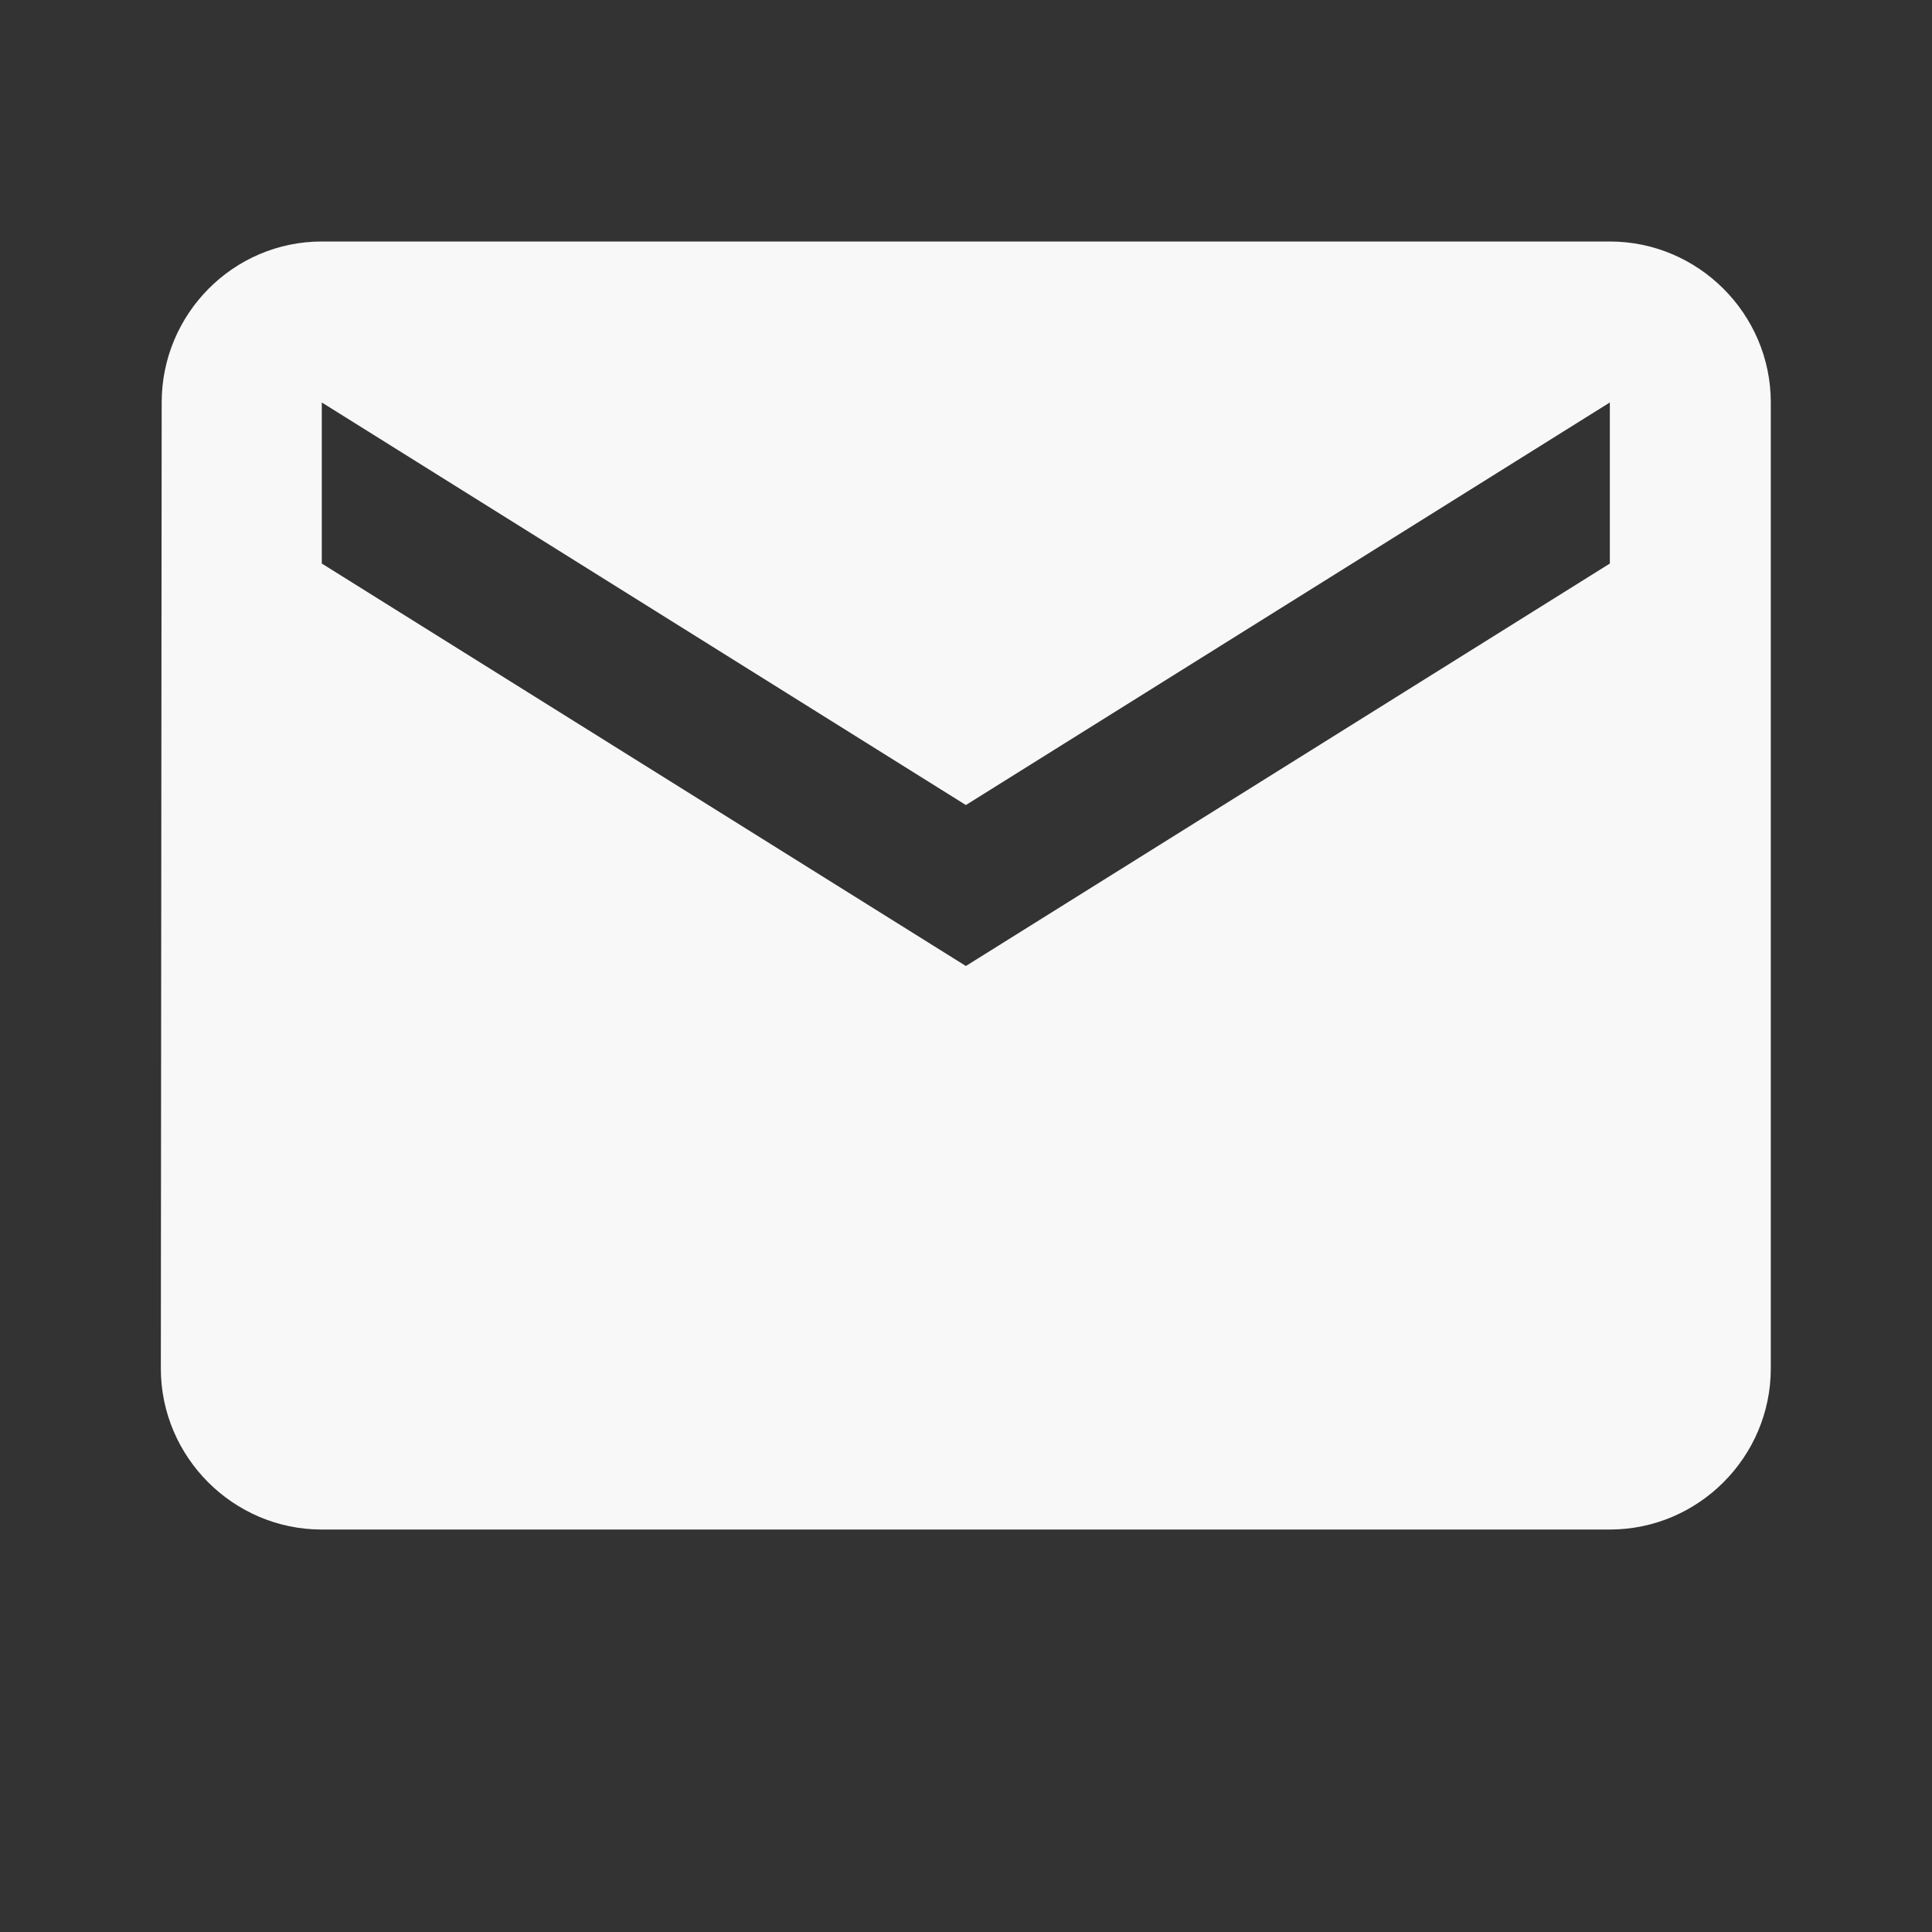 <svg width="16" height="16" viewBox="0 0 16 16" fill="none" xmlns="http://www.w3.org/2000/svg">
<rect x="0" y="0" width="16" height="16" fill="#333333" stroke="none"/>
<g id="icon/content/mail">
<path id="Vector" d="M13.332 2H2.665C1.932 2 1.339 2.6 1.339 3.333L1.332 11.333C1.332 12.067 1.932 12.667 2.665 12.667H13.332C14.065 12.667 14.665 12.067 14.665 11.333V3.333C14.665 2.6 14.065 2 13.332 2ZM13.332 4.667L7.999 8L2.665 4.667V3.333L7.999 6.667L13.332 3.333V4.667Z" fill="#F8F8F8"/>
</g>
</svg>
